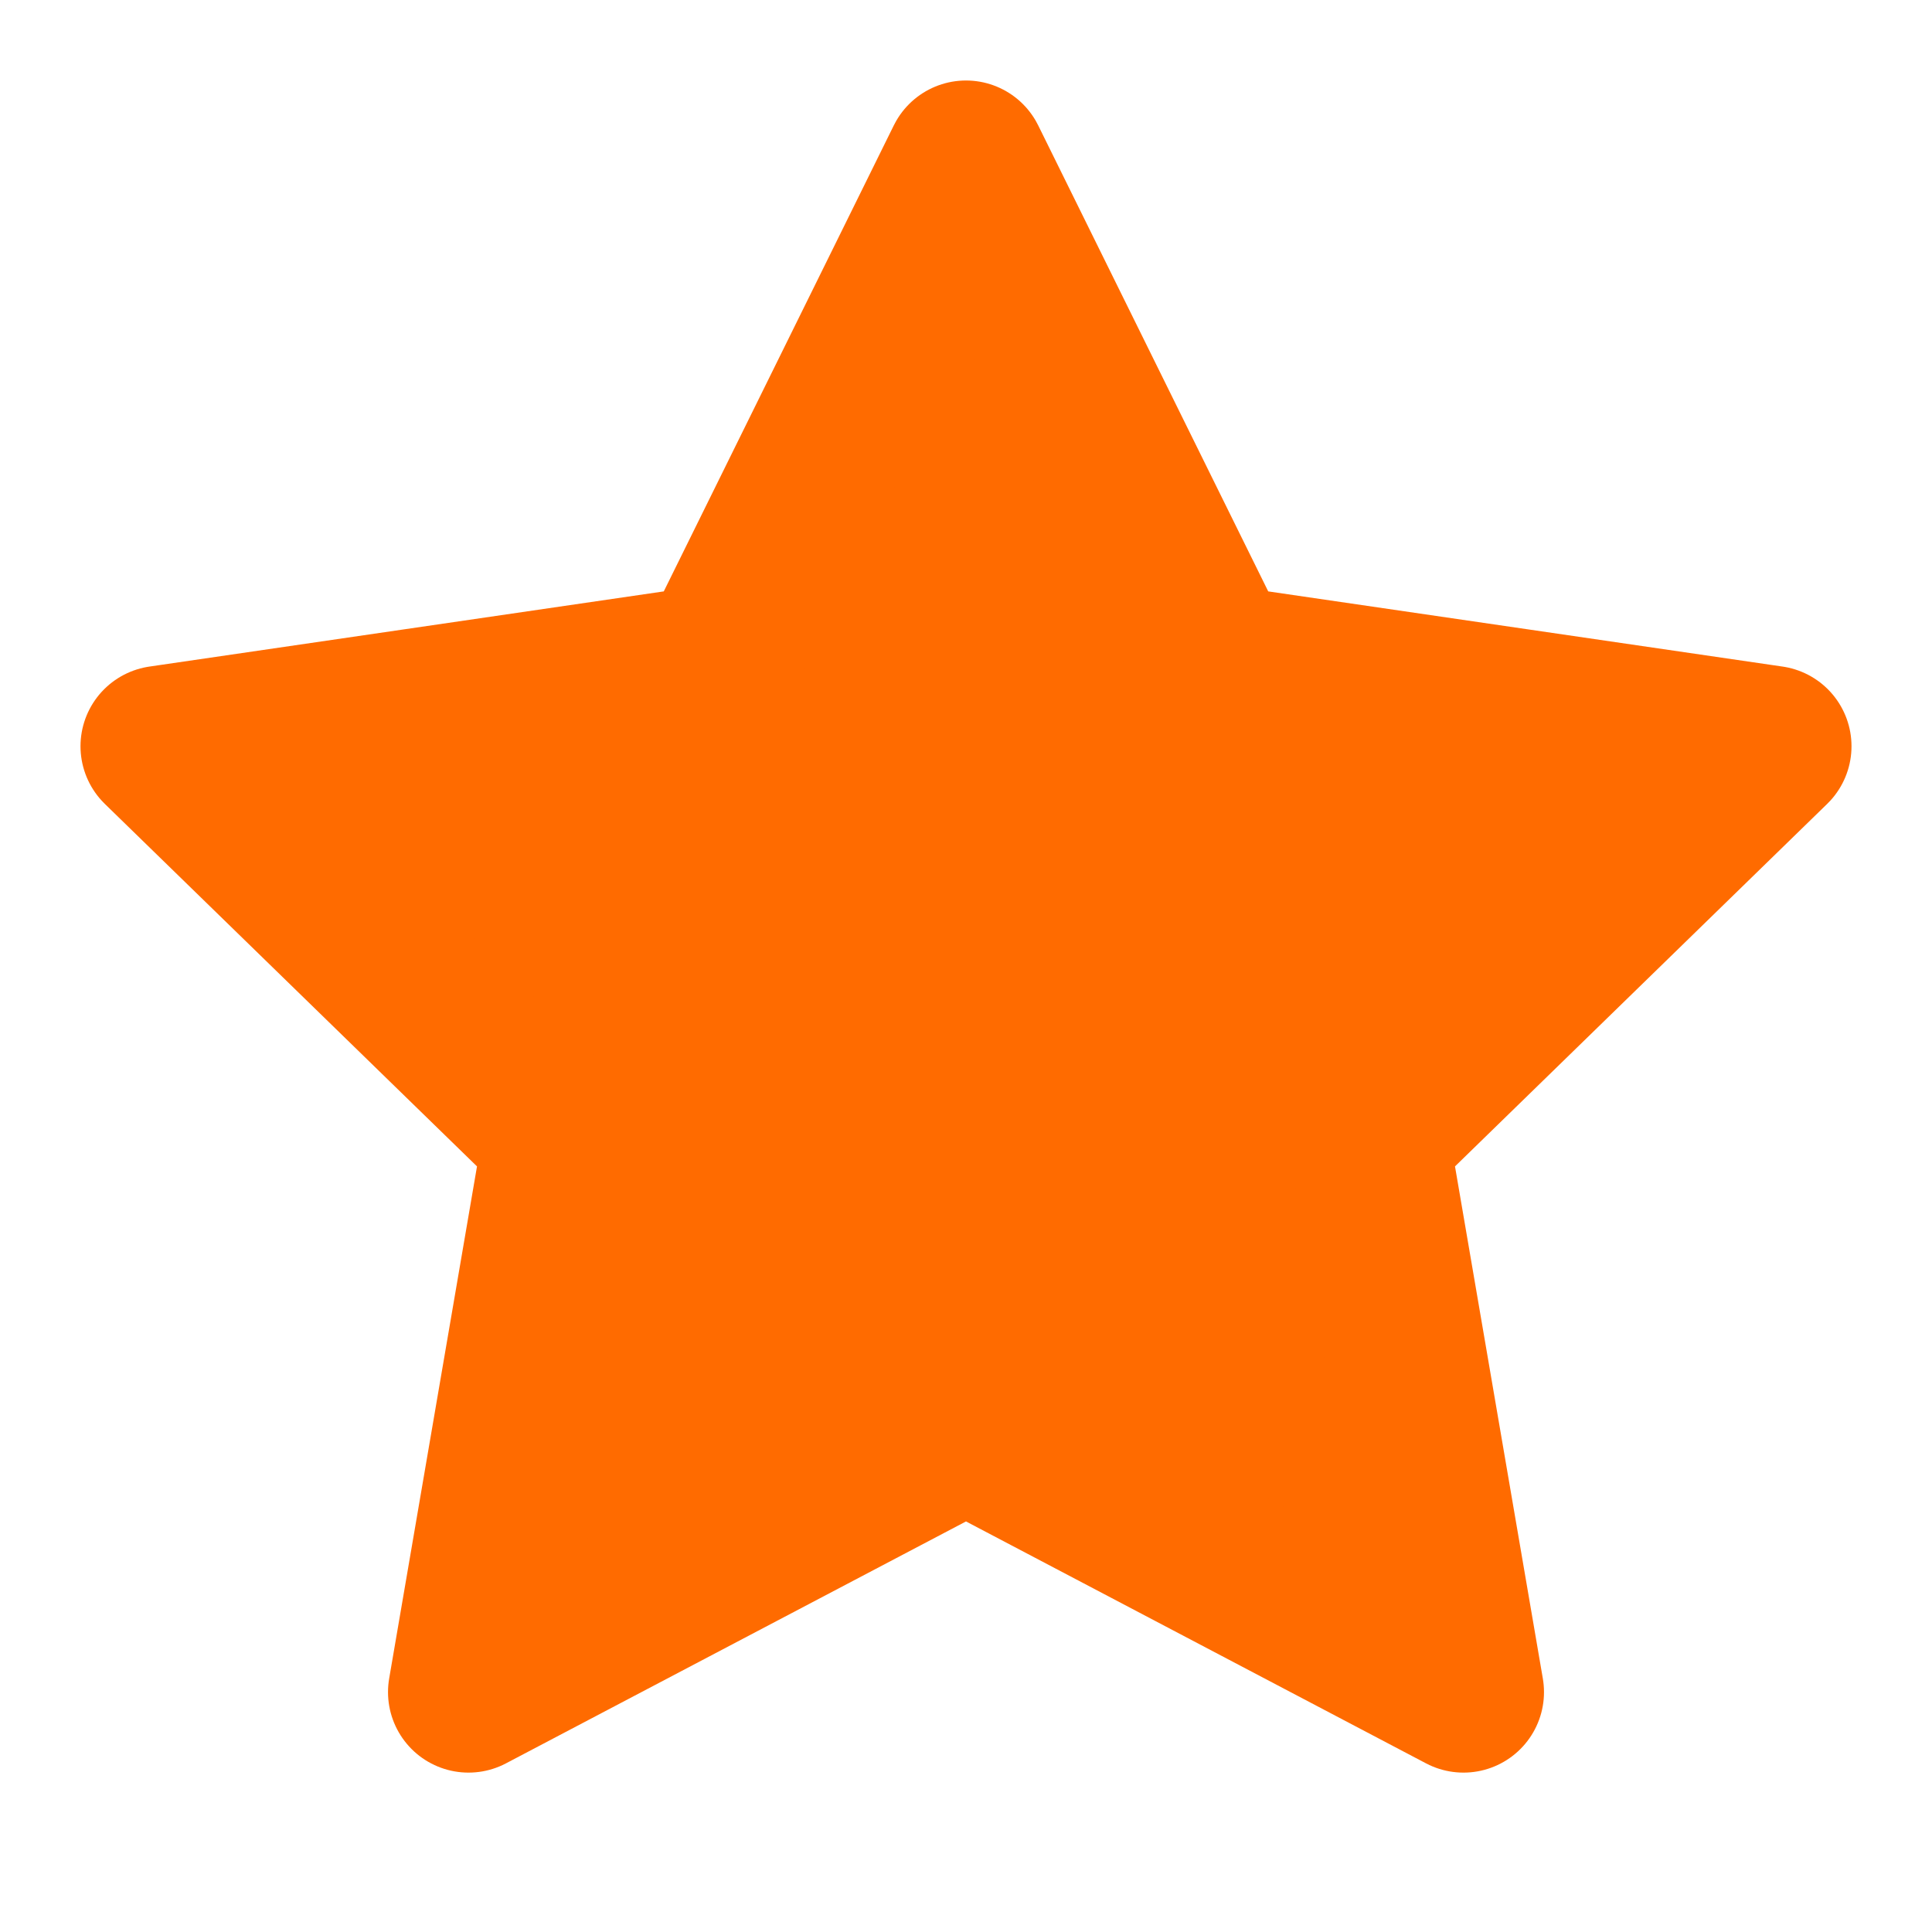 <svg xmlns="http://www.w3.org/2000/svg" viewBox="0 0 24 24" width="24" height="24" fill="#FF6B00" stroke="#FF6B00" stroke-width="2" stroke-linecap="round" stroke-linejoin="round">
  <polygon points="12 2 15.09 8.26 22 9.27 17 14.14 18.18 21.02 12 17.77 5.82 21.02 7 14.14 2 9.27 8.91 8.26 12 2"/>
</svg> 